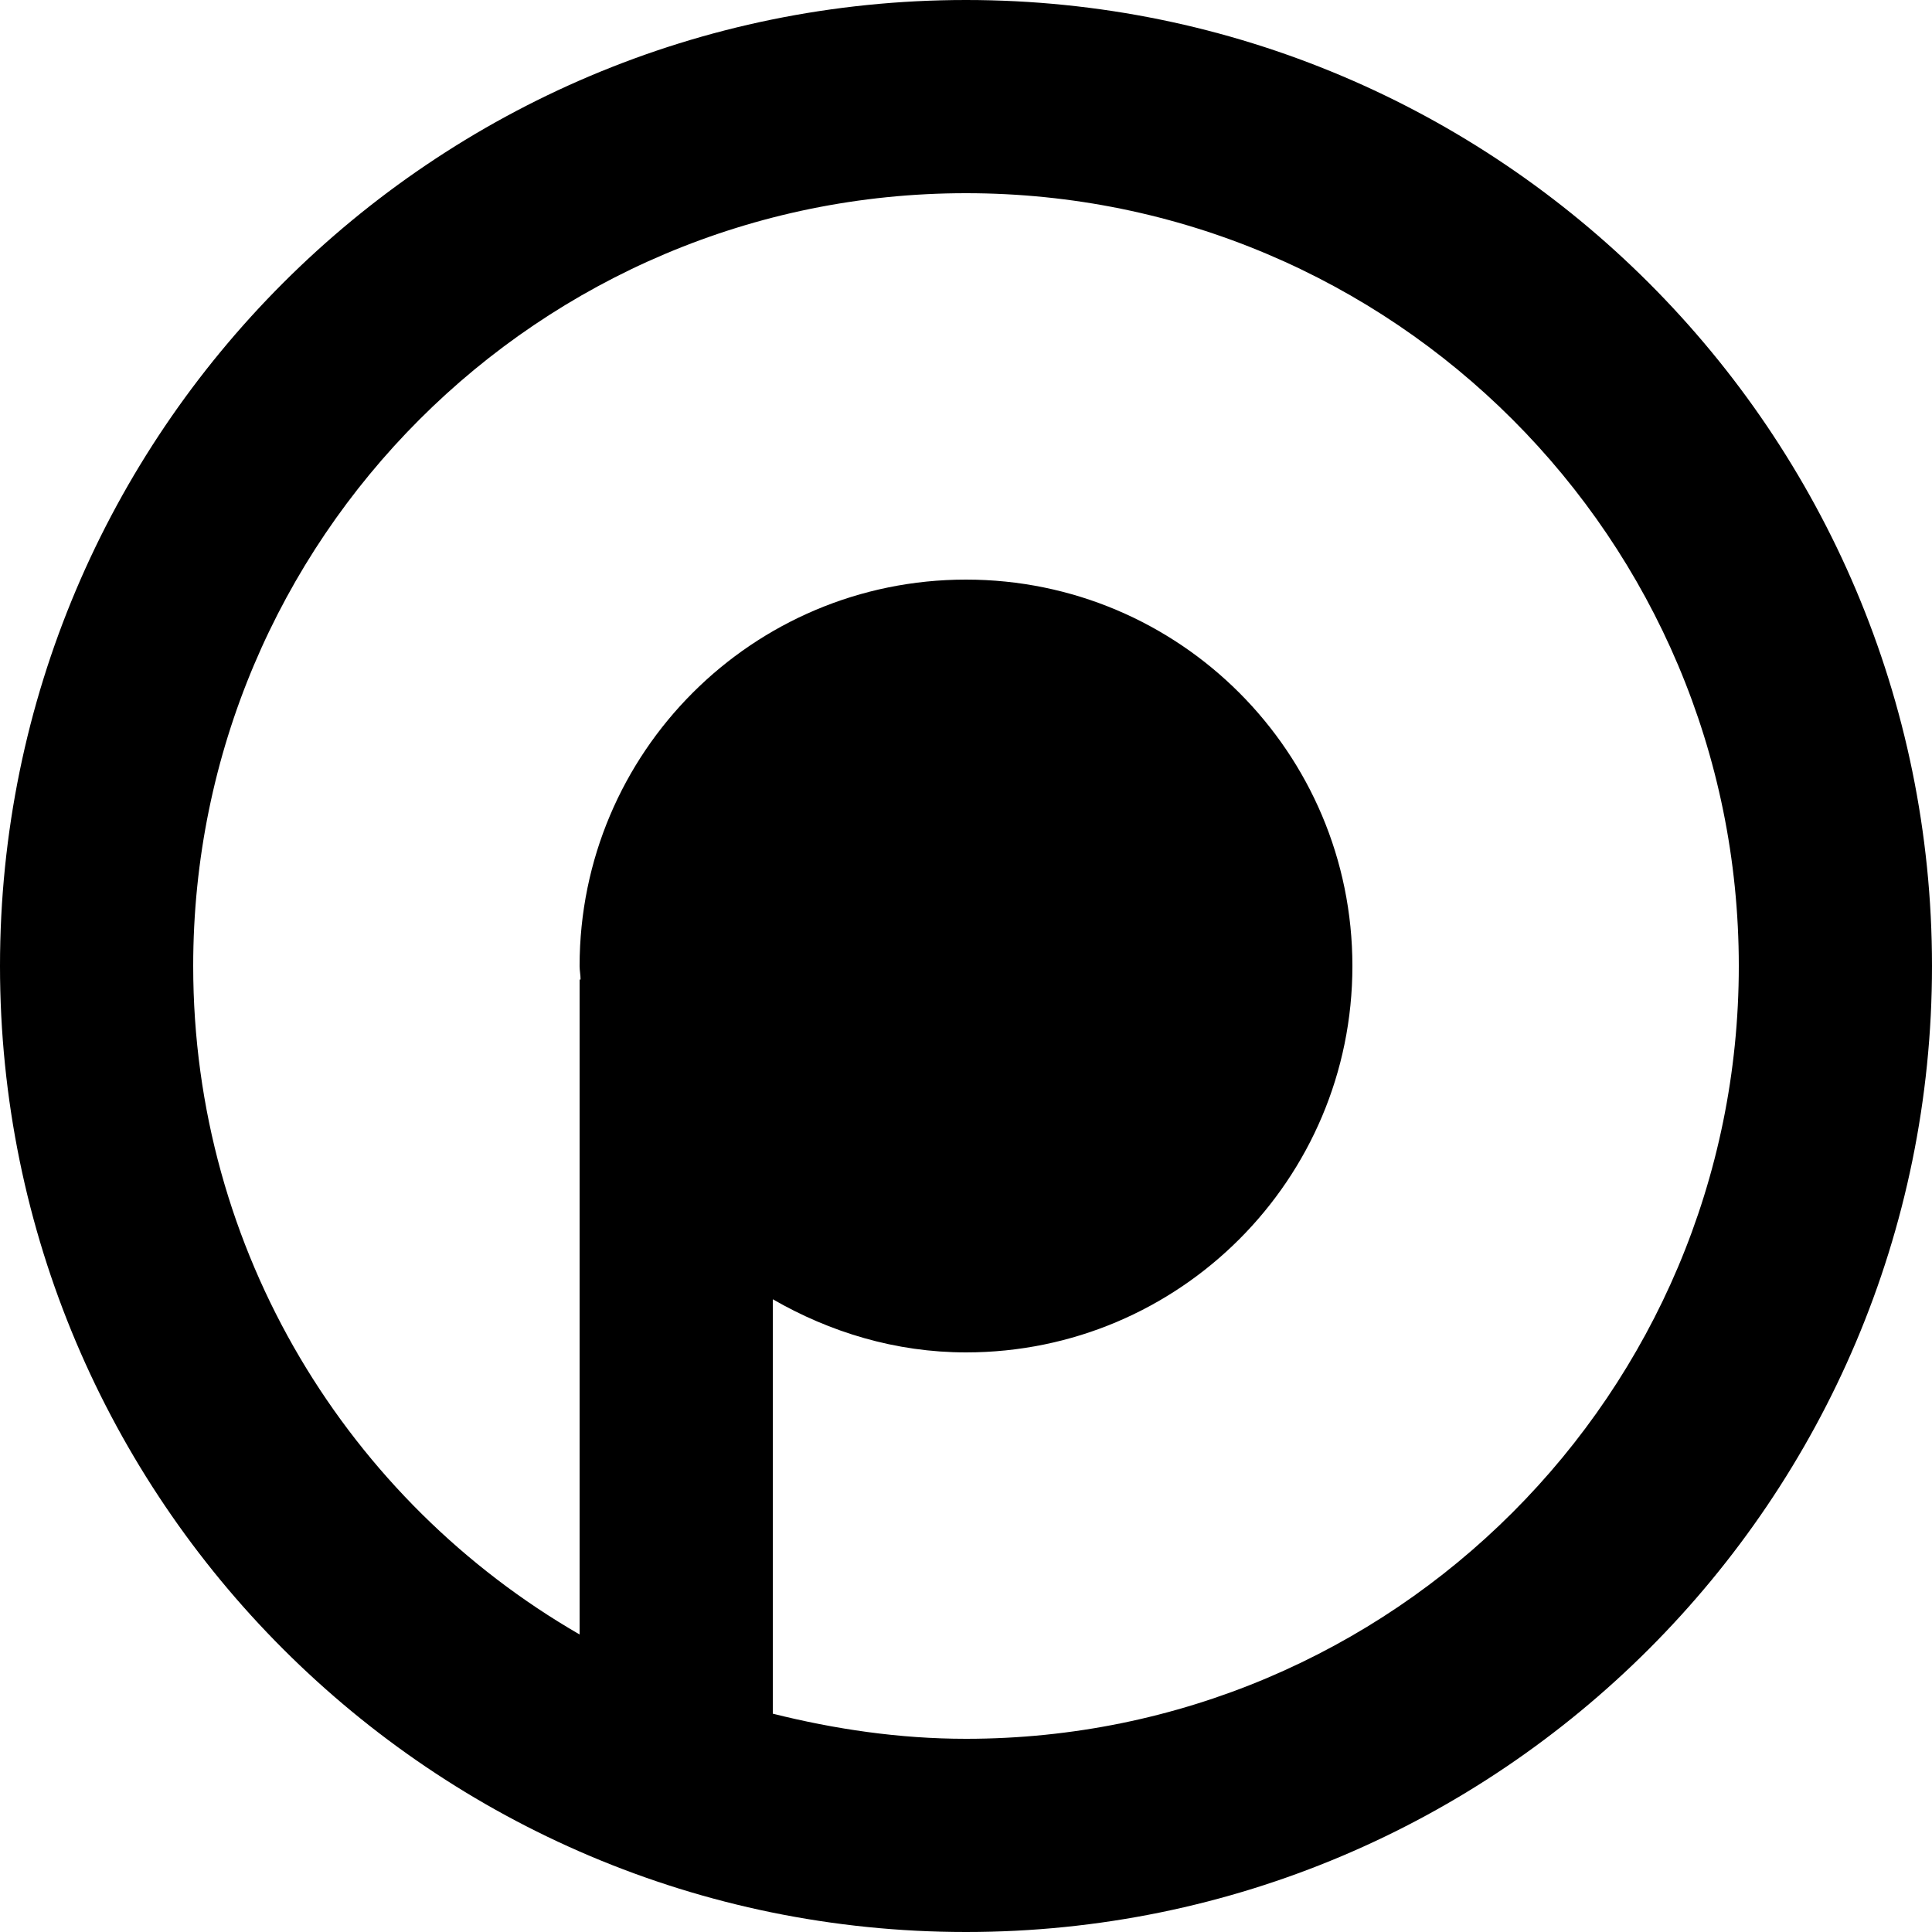 <?xml version="1.0" encoding="UTF-8"?><svg id="Ebene_1" xmlns="http://www.w3.org/2000/svg" viewBox="0 0 20 20"><path d="M10,0C4.48,0,0,4.48,0,10s4.48,10,10,10,10-4.48,10-10S15.52,0,10,0Zm0,18c-.69,0-1.36-.1-2-.26v-4.29c.59,.34,1.27,.55,2,.55,2.21,0,4-1.79,4-4s-1.79-4-4-4-4,1.79-4,4c0,.05,.01,.09,.01,.14h-.01v6.78c-2.39-1.38-4-3.96-4-6.92C2,5.58,5.58,2,10,2s8,3.58,8,8-3.58,8-8,8Z"/></svg>